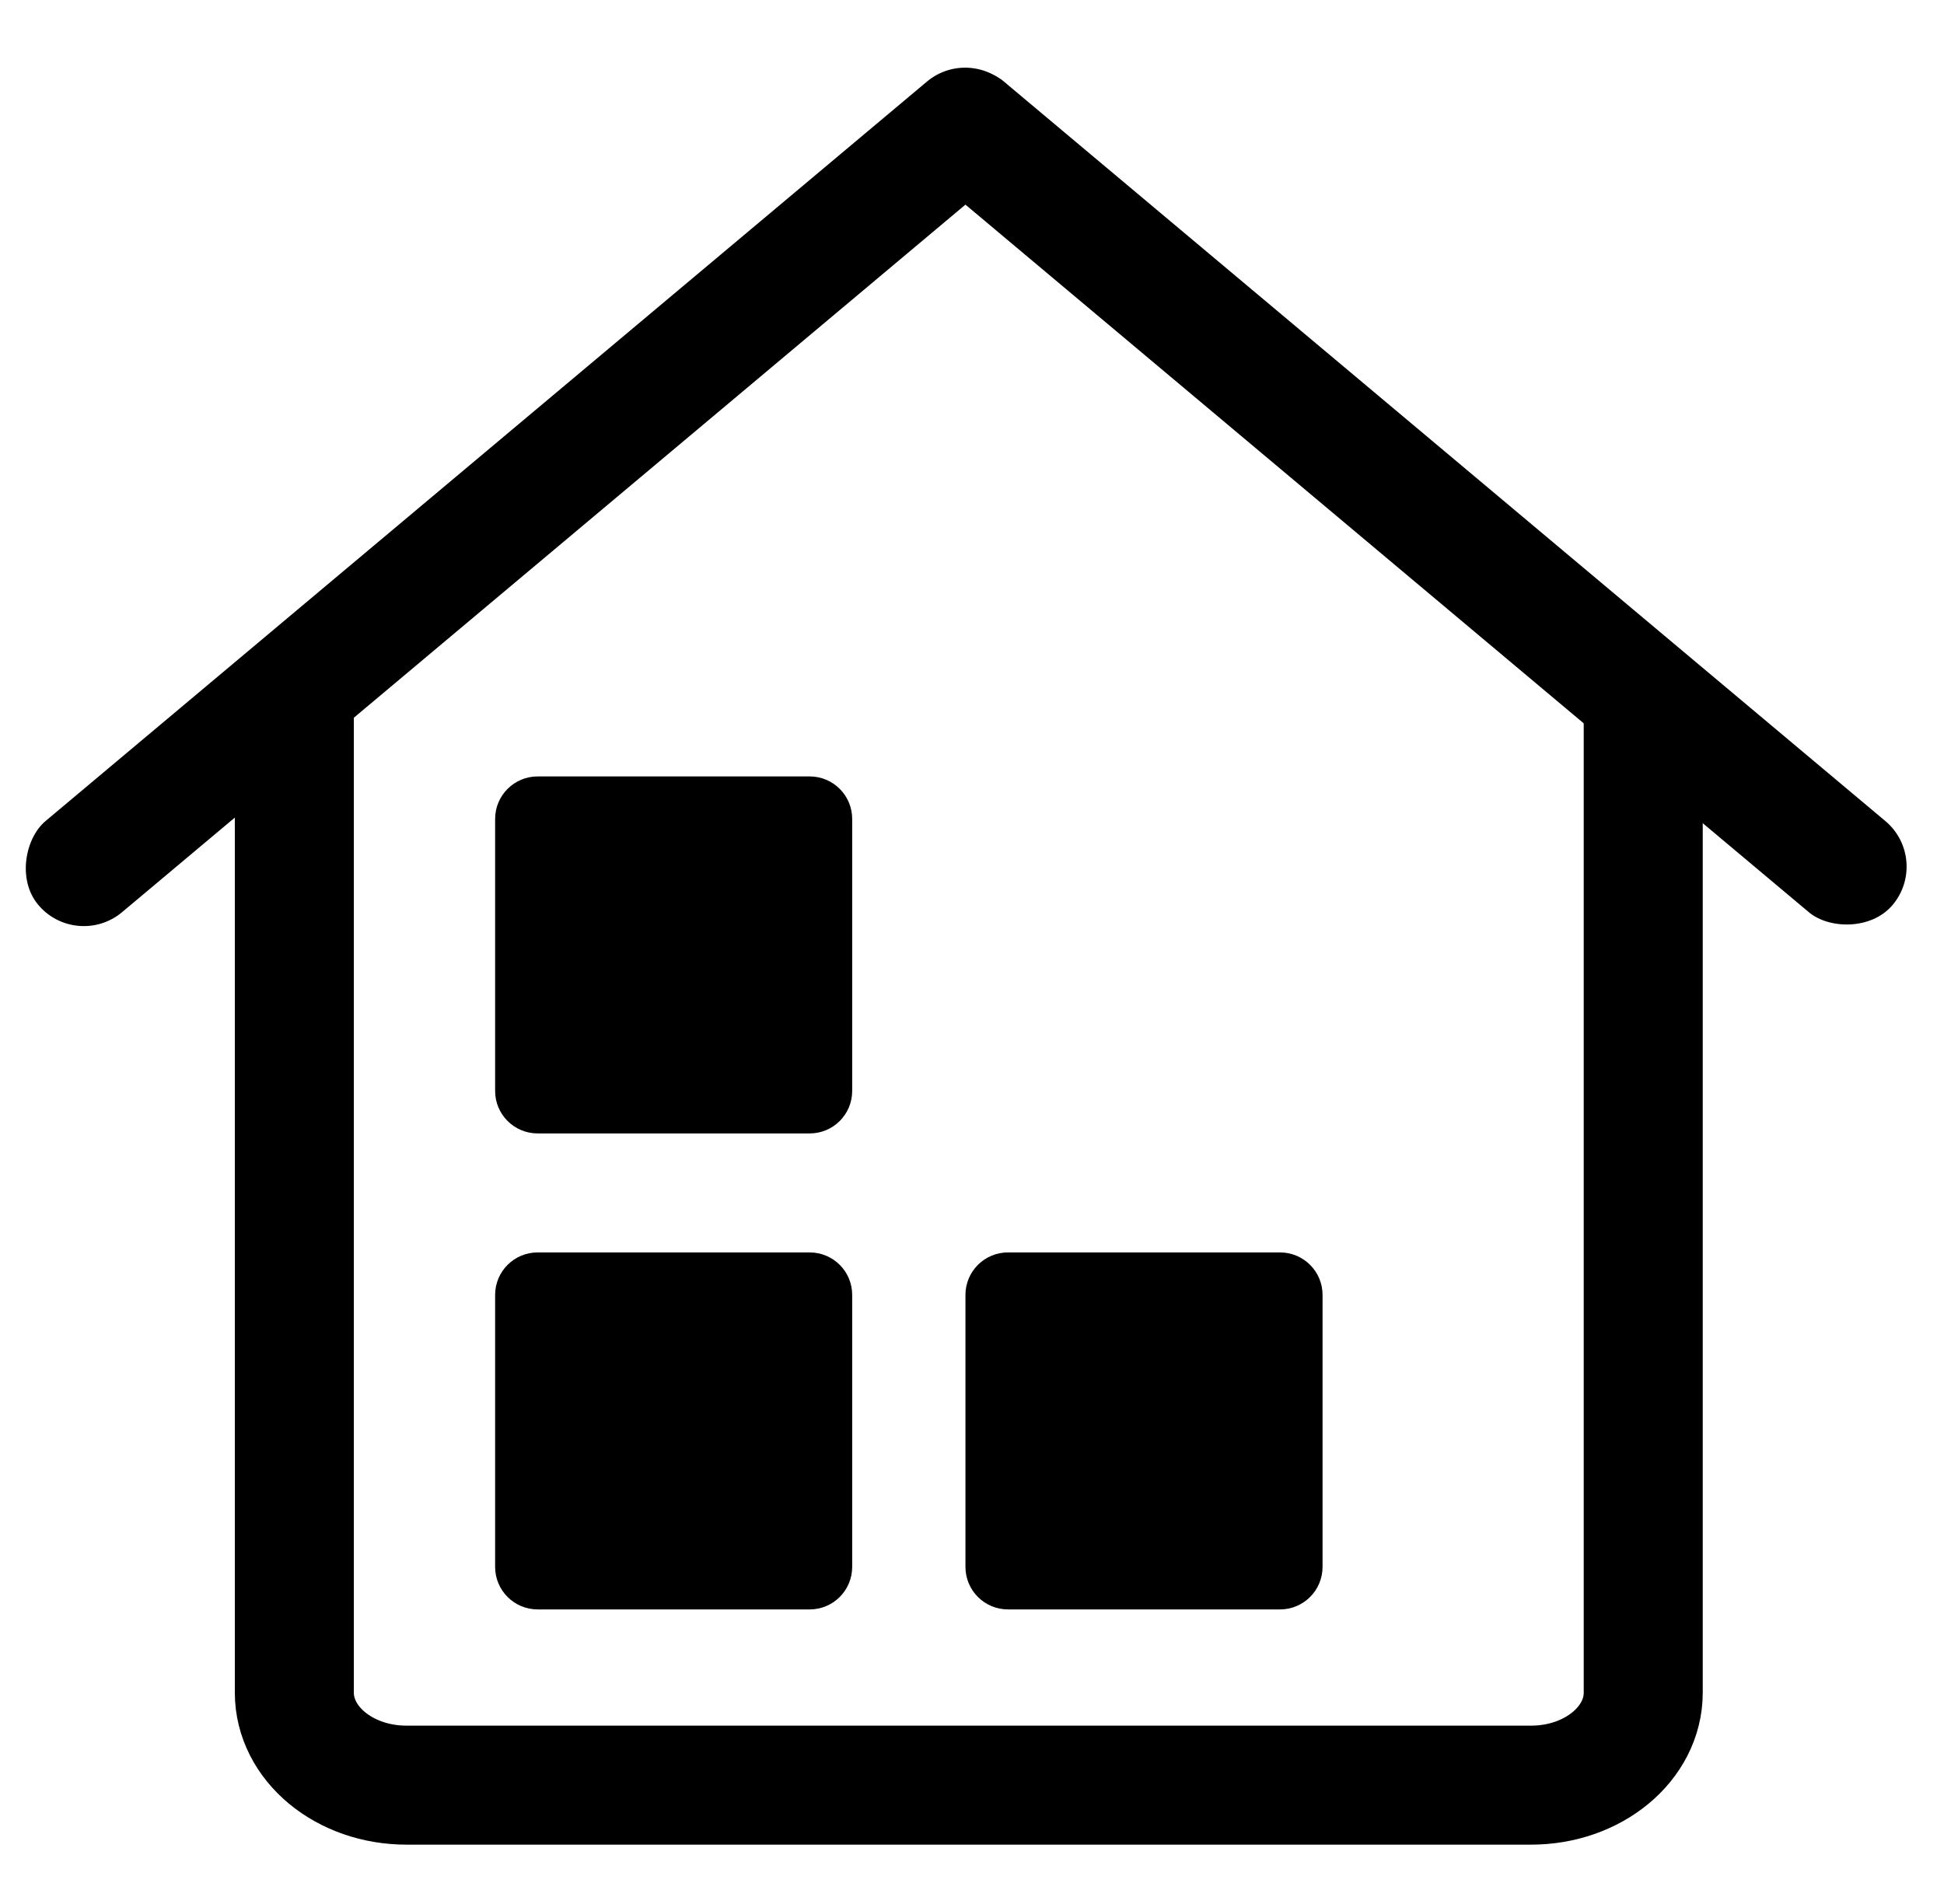 <svg width="49" height="48" viewBox="0 0 49 48" fill="none" xmlns="http://www.w3.org/2000/svg">
<g id="Group 56">
<path id="&#232;&#183;&#175;&#229;&#190;&#132;" d="M41.419 16.942V42.672C41.419 43.96 40.154 45.004 38.593 45.004H10.244C8.684 45.004 7.419 43.96 7.419 42.672V16.942" stroke="#13348F" style="stroke:#13348F;stroke:color(display-p3 0.074 0.204 0.561);stroke-opacity:1;" stroke-width="3"/>
<path id="&#231;&#159;&#169;&#229;&#189;&#162;" d="M20.409 19.574H13.552C12.96 19.574 12.48 20.054 12.48 20.646V27.503C12.48 28.095 12.96 28.574 13.552 28.574H20.409C21.001 28.574 21.48 28.095 21.48 27.503V20.646C21.48 20.054 21.001 19.574 20.409 19.574Z" fill="#E55E1B" style="fill:#E55E1B;fill:color(display-p3 0.898 0.369 0.106);fill-opacity:1;"/>
<path id="&#231;&#159;&#169;&#229;&#189;&#162;&#229;&#164;&#135;&#228;&#187;&#189;-45" d="M20.409 31.574H13.552C12.96 31.574 12.48 32.053 12.48 32.645V39.502C12.48 40.094 12.96 40.574 13.552 40.574H20.409C21.001 40.574 21.48 40.094 21.48 39.502V32.645C21.48 32.053 21.001 31.574 20.409 31.574Z" fill="#E55E1B" style="fill:#E55E1B;fill:color(display-p3 0.898 0.369 0.106);fill-opacity:1;"/>
<path id="&#231;&#159;&#169;&#229;&#189;&#162;&#229;&#164;&#135;&#228;&#187;&#189;-46" d="M32.264 31.574H25.407C24.815 31.574 24.335 32.053 24.335 32.645V39.502C24.335 40.094 24.815 40.574 25.407 40.574H32.264C32.856 40.574 33.336 40.094 33.336 39.502V32.645C33.336 32.053 32.856 31.574 32.264 31.574Z" fill="#E55E1B" style="fill:#E55E1B;fill:color(display-p3 0.898 0.369 0.106);fill-opacity:1;"/>
<rect id="Rectangle 95" x="22.229" y="3.392" width="3" height="32" rx="1.5" transform="rotate(-50 22.229 3.392)" fill="#13348F" style="fill:#13348F;fill:color(display-p3 0.074 0.204 0.561);fill-opacity:1;"/>
<rect id="Rectangle 96" x="24.513" y="1.093" width="3" height="32" rx="1.5" transform="rotate(50 24.513 1.093)" fill="#13348F" style="fill:#13348F;fill:color(display-p3 0.074 0.204 0.561);fill-opacity:1;"/>
</g>
</svg>
